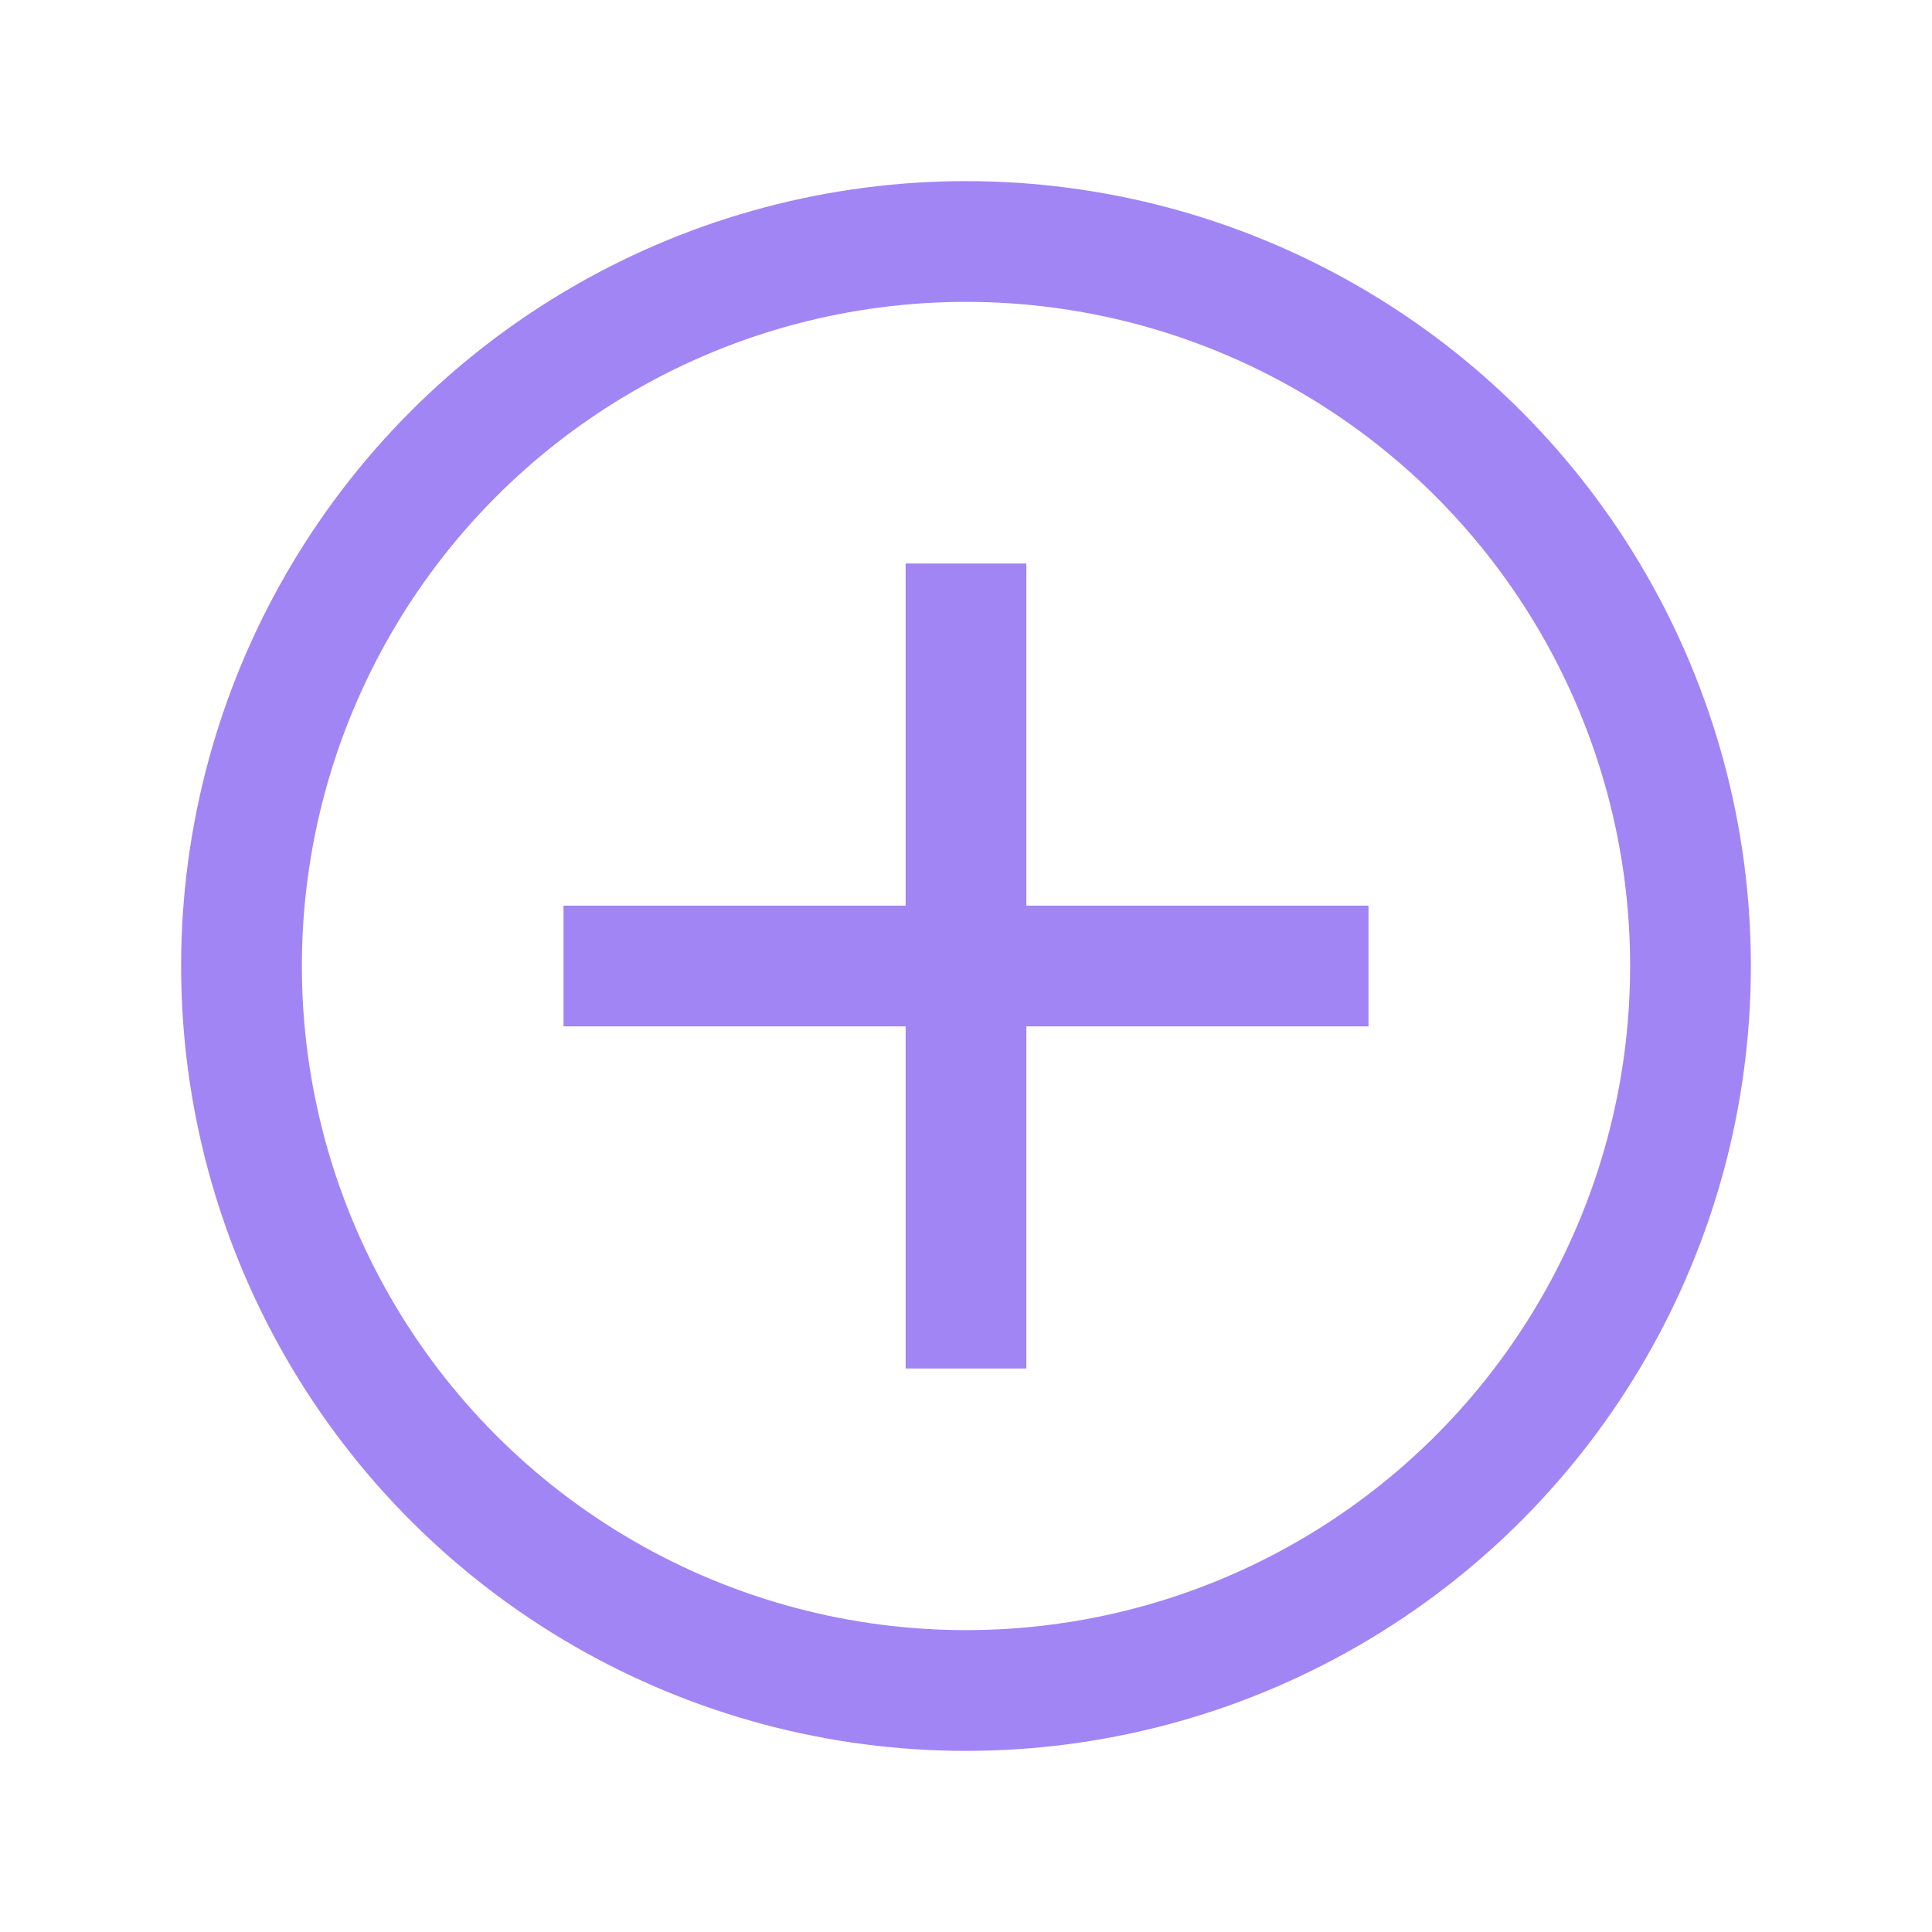 <svg width="24" height="24" viewBox="0 0 24 24" fill="none" xmlns="http://www.w3.org/2000/svg">
<circle cx="12" cy="12" r="9" stroke="#A185F4" stroke-width="1.5"/>
<path d="M12 7V17M7 12H17" stroke="#A185F4" stroke-width="1.5"/>
</svg>
